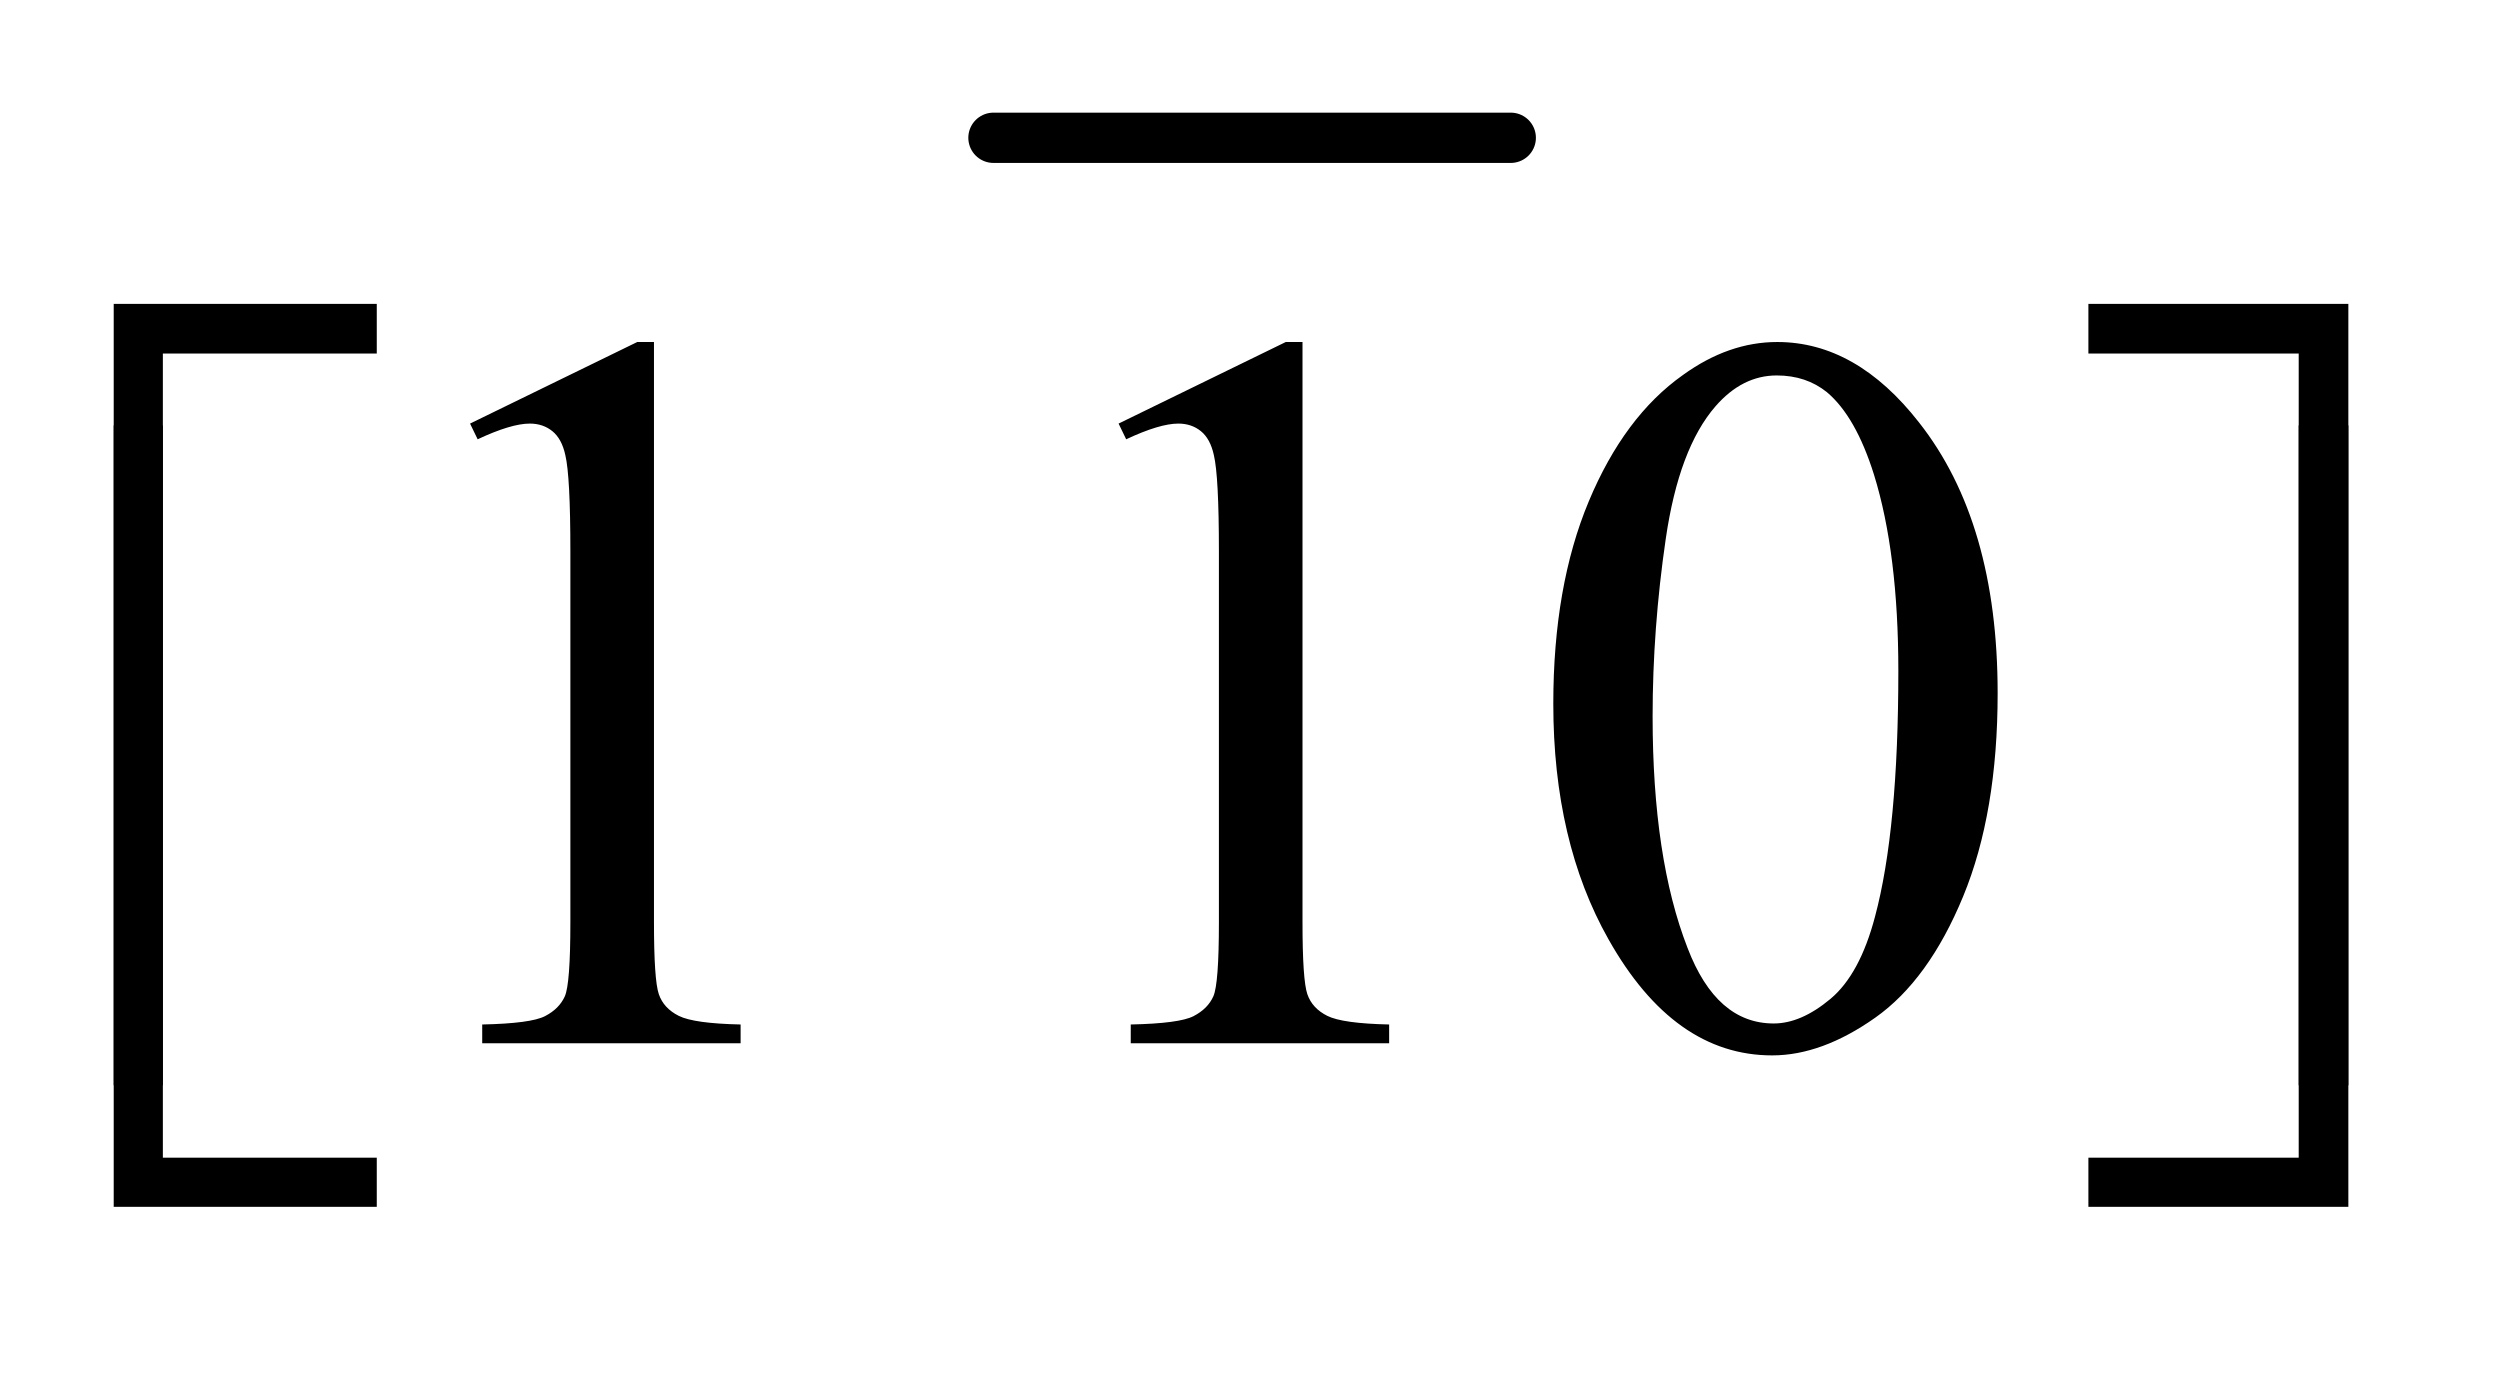 <?xml version="1.0" encoding="UTF-8"?>
<!DOCTYPE svg PUBLIC '-//W3C//DTD SVG 1.0//EN'
          'http://www.w3.org/TR/2001/REC-SVG-20010904/DTD/svg10.dtd'>
<svg stroke-dasharray="none" shape-rendering="auto" xmlns="http://www.w3.org/2000/svg" font-family="'Dialog'" text-rendering="auto" width="34" fill-opacity="1" color-interpolation="auto" color-rendering="auto" preserveAspectRatio="xMidYMid meet" font-size="12px" viewBox="0 0 34 19" fill="black" xmlns:xlink="http://www.w3.org/1999/xlink" stroke="black" image-rendering="auto" stroke-miterlimit="10" stroke-linecap="square" stroke-linejoin="miter" font-style="normal" stroke-width="1" height="19" stroke-dashoffset="0" font-weight="normal" stroke-opacity="1"
><!--Generated by the Batik Graphics2D SVG Generator--><defs id="genericDefs"
  /><g
  ><defs id="defs1"
    ><clipPath clipPathUnits="userSpaceOnUse" id="clipPath1"
      ><path d="M1.812 1.942 L23.225 1.942 L23.225 13.458 L1.812 13.458 L1.812 1.942 Z"
      /></clipPath
      ><clipPath clipPathUnits="userSpaceOnUse" id="clipPath2"
      ><path d="M57.897 62.051 L57.897 429.964 L742.023 429.964 L742.023 62.051 Z"
      /></clipPath
      ><clipPath clipPathUnits="userSpaceOnUse" id="clipPath3"
      ><path d="M57.897 57.743 L57.897 425.657 L742.023 425.657 L742.023 57.743 Z"
      /></clipPath
      ><clipPath clipPathUnits="userSpaceOnUse" id="clipPath4"
      ><path d="M57.897 154.379 L57.897 522.293 L742.023 522.293 L742.023 154.379 Z"
      /></clipPath
    ></defs
    ><g stroke-width="14" transform="scale(1.576,1.576) translate(-1.812,-1.942) matrix(0.031,0,0,0.031,0,0)" stroke-linejoin="round" stroke-linecap="round"
    ><line y2="101" fill="none" x1="335" clip-path="url(#clipPath2)" x2="479" y1="101"
    /></g
    ><g transform="matrix(0.049,0,0,0.049,-2.856,-3.06)"
    ><path d="M188.75 180.016 L235.156 157.375 L239.797 157.375 L239.797 318.391 Q239.797 334.422 241.133 338.359 Q242.469 342.297 246.688 344.406 Q250.906 346.516 263.844 346.797 L263.844 352 L192.125 352 L192.125 346.797 Q205.625 346.516 209.562 344.477 Q213.5 342.438 215.047 338.992 Q216.594 335.547 216.594 318.391 L216.594 215.453 Q216.594 194.641 215.188 188.734 Q214.203 184.234 211.602 182.125 Q209 180.016 205.344 180.016 Q200.141 180.016 190.859 184.375 L188.75 180.016 ZM368.75 180.016 L415.156 157.375 L419.797 157.375 L419.797 318.391 Q419.797 334.422 421.133 338.359 Q422.469 342.297 426.688 344.406 Q430.906 346.516 443.844 346.797 L443.844 352 L372.125 352 L372.125 346.797 Q385.625 346.516 389.562 344.477 Q393.5 342.438 395.047 338.992 Q396.594 335.547 396.594 318.391 L396.594 215.453 Q396.594 194.641 395.188 188.734 Q394.203 184.234 391.602 182.125 Q389 180.016 385.344 180.016 Q380.141 180.016 370.859 184.375 L368.75 180.016 ZM489.406 257.781 Q489.406 225.156 499.25 201.602 Q509.094 178.047 525.406 166.516 Q538.062 157.375 551.562 157.375 Q573.5 157.375 590.938 179.734 Q612.734 207.438 612.734 254.828 Q612.734 288.016 603.172 311.219 Q593.609 334.422 578.773 344.898 Q563.938 355.375 550.156 355.375 Q522.875 355.375 504.734 323.172 Q489.406 296.031 489.406 257.781 ZM516.969 261.297 Q516.969 300.672 526.672 325.562 Q534.688 346.516 550.578 346.516 Q558.172 346.516 566.328 339.695 Q574.484 332.875 578.703 316.844 Q585.172 292.656 585.172 248.641 Q585.172 216.016 578.422 194.219 Q573.359 178.047 565.344 171.297 Q559.578 166.656 551.422 166.656 Q541.859 166.656 534.406 175.234 Q524.281 186.906 520.625 211.938 Q516.969 236.969 516.969 261.297 Z" stroke="none" clip-path="url(#clipPath2)"
    /></g
    ><g transform="matrix(0.049,0,0,0.049,-2.856,-2.848)"
    ><path d="M103.487 359.344 L89.846 359.344 L89.846 142.465 L162.859 142.465 L162.859 156.246 L103.487 156.246 ZM637.922 142.465 L710.074 142.465 L710.074 359.344 L696.293 359.344 L696.293 156.246 L637.922 156.246 Z" stroke="none" clip-path="url(#clipPath3)"
    /></g
    ><g transform="matrix(0.049,0,0,0.049,-2.856,-7.614)"
    ><path d="M162.859 490.344 L89.846 490.344 L89.846 273.465 L103.487 273.465 L103.487 476.703 L162.859 476.703 ZM696.293 273.465 L710.074 273.465 L710.074 490.344 L637.922 490.344 L637.922 476.703 L696.293 476.703 Z" stroke="none" clip-path="url(#clipPath4)"
    /></g
  ></g
></svg
>

